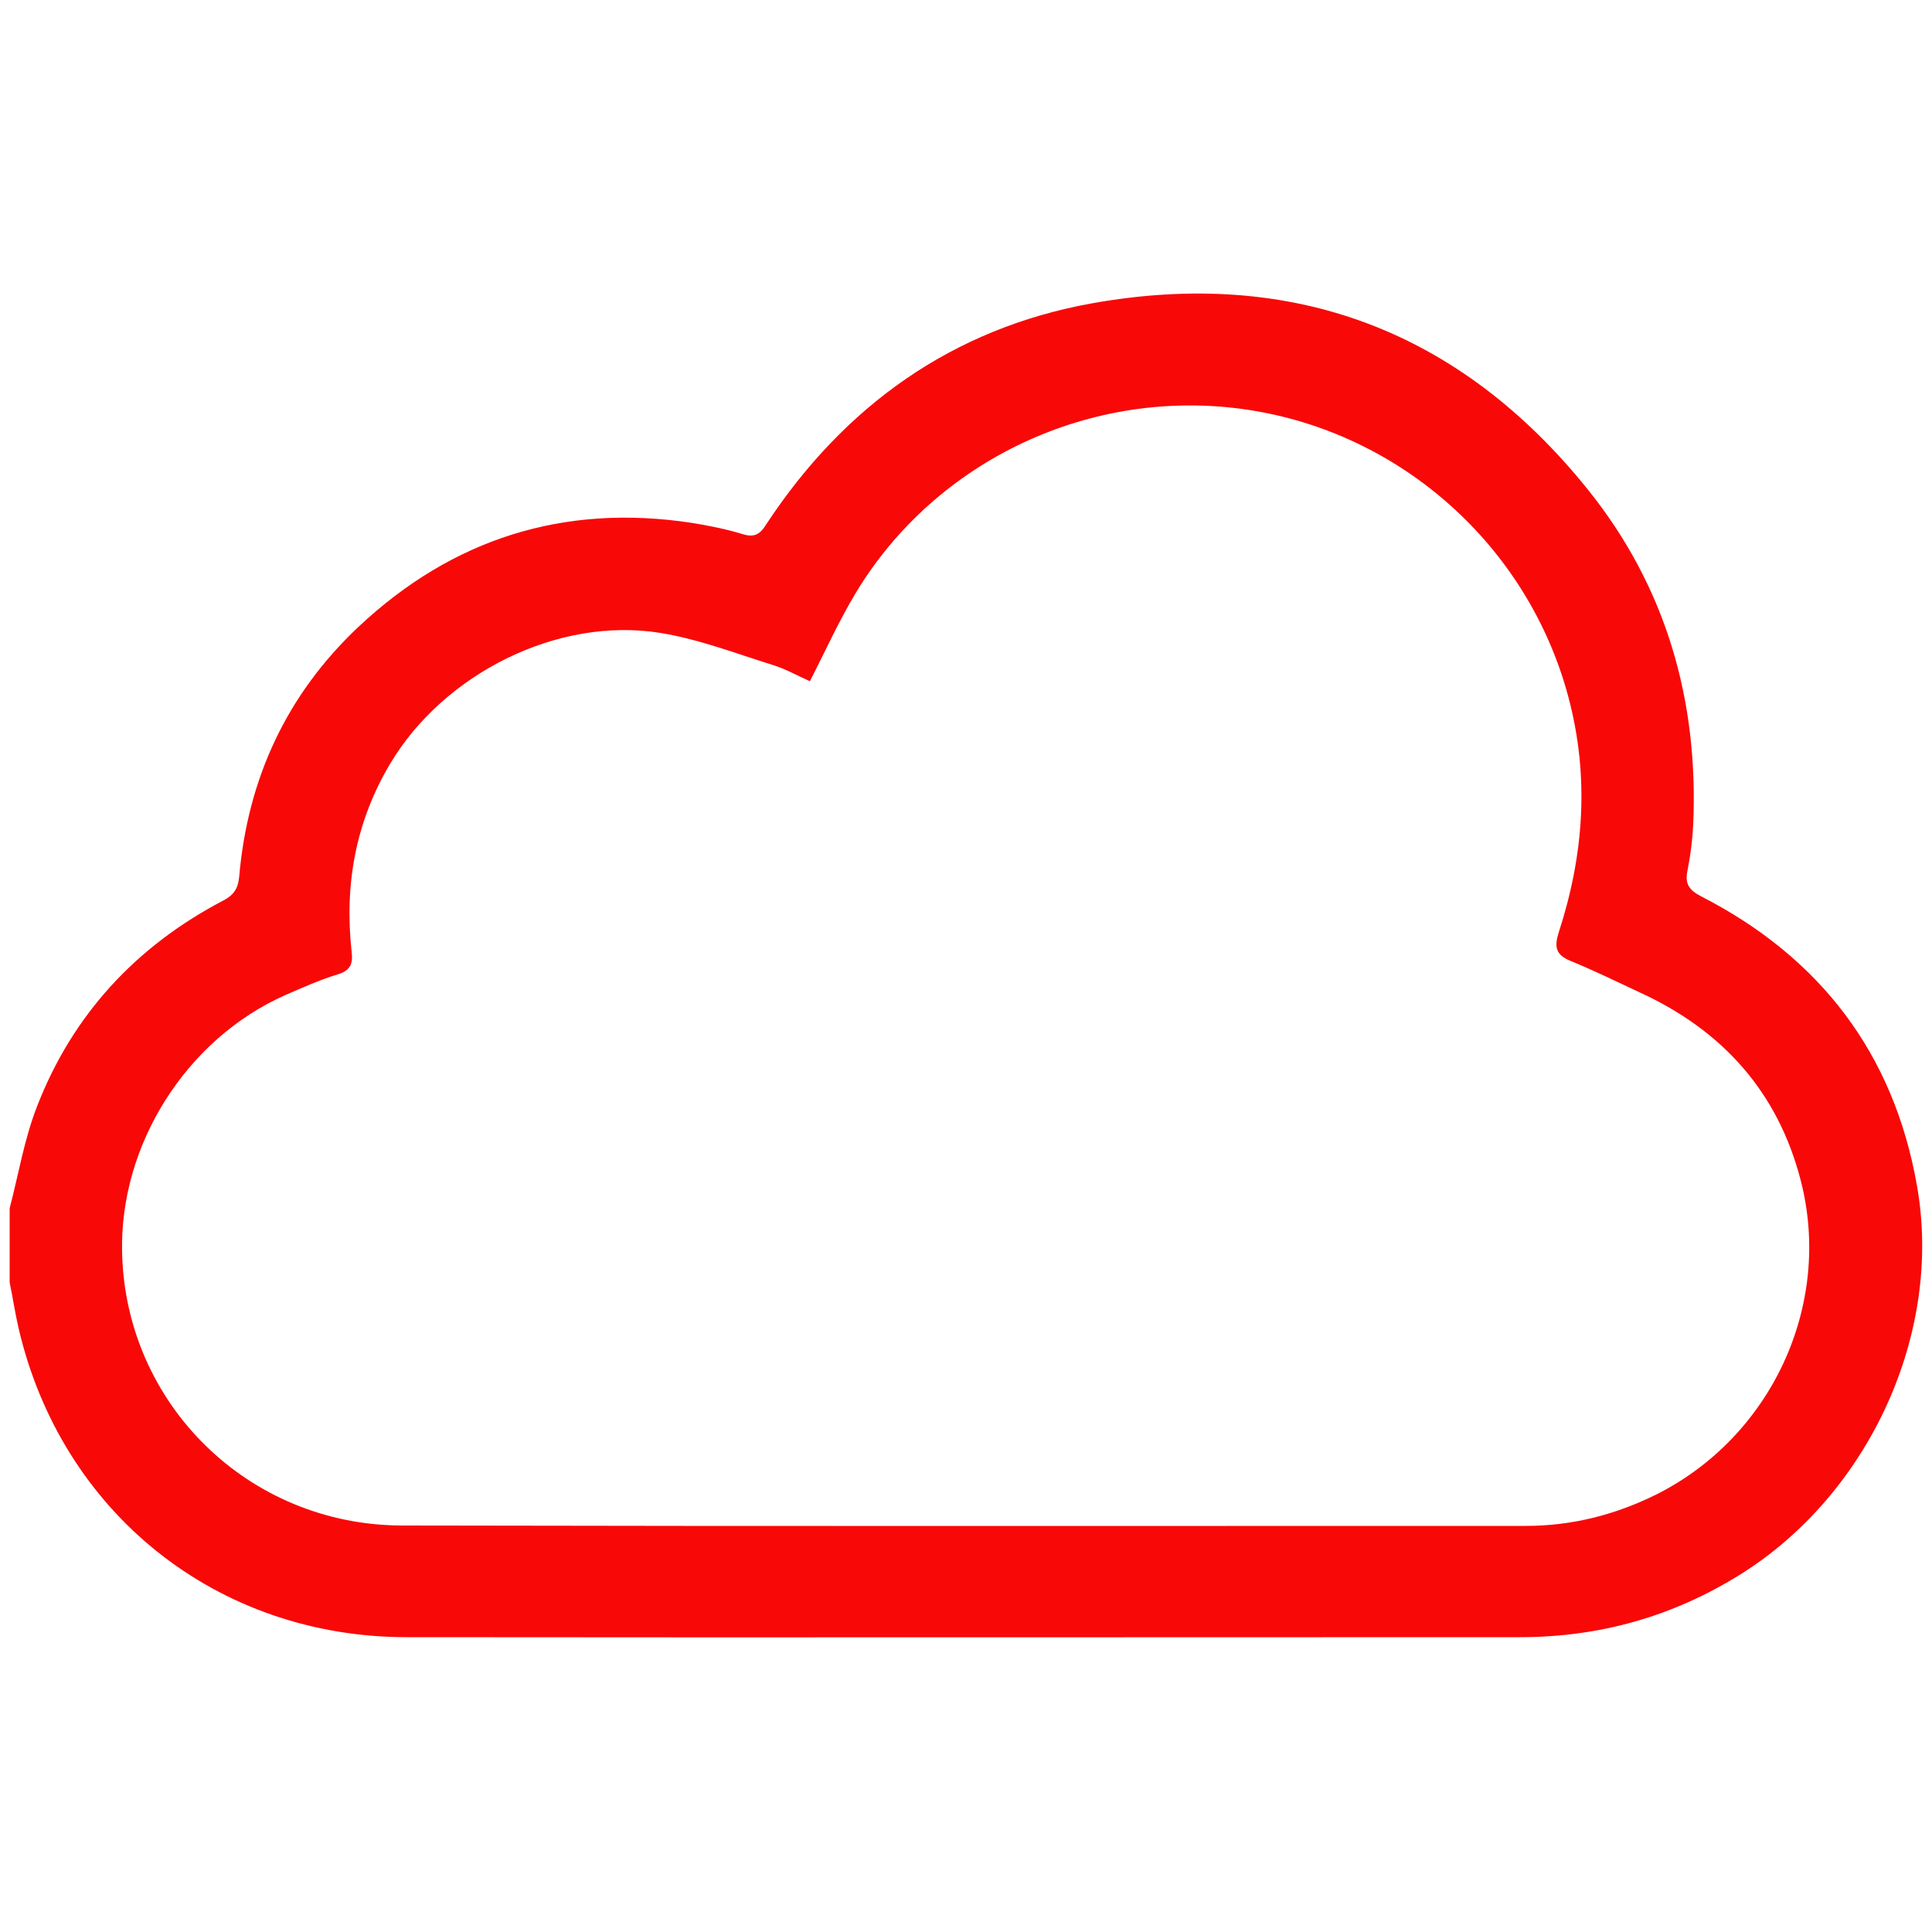 <?xml version="1.0" encoding="utf-8"?>
<!-- Generator: Adobe Illustrator 19.0.0, SVG Export Plug-In . SVG Version: 6.00 Build 0)  -->
<svg version="1.1" id="Layer_1" xmlns="http://www.w3.org/2000/svg" xmlns:xlink="http://www.w3.org/1999/xlink" x="0px" y="0px"
	 viewBox="0 0 500 500" style="enable-background:new 0 0 500 500;" xml:space="preserve">
<style type="text/css">
	.st0{fill:#F90808;}
</style>
<g>
	<path class="st0" d="M2.5,312.7c2.3-8.8,3.8-18,7.1-26.4c9.2-23.7,25.6-41.4,48.1-53.2c2.7-1.4,3.9-3,4.2-6.2
		c2.2-25.4,12.3-47.2,30.9-64.7c24.3-22.8,53.1-31.9,86.1-26.9c4.4,0.7,8.9,1.6,13.2,2.9c3.1,1,4.6,0.1,6.2-2.5
		c20.2-30.7,48.2-50.7,84.3-57.2c52-9.3,95.4,7.1,128.5,48.4c20.1,25.1,28.5,54.4,27.1,86.5c-0.2,4-0.7,8-1.5,12
		c-0.7,3.4,0.5,5,3.6,6.6c30.8,15.8,49.8,40.7,55.8,74.8c6.8,38.2-12.4,79.8-45.6,100.6c-17.6,11-36.6,16.3-57.2,16.3
		c-96,0-192,0.1-288,0c-49.2,0-89.4-32.2-100.5-80c-0.9-3.9-1.5-7.9-2.3-11.8C2.5,325.6,2.5,319.2,2.5,312.7z M209.6,176.3
		c-3.2-1.4-6.3-3.2-9.6-4.2c-9.6-3-19.2-6.7-29.1-8.3c-26.5-4.3-56,10.5-69.9,33.8C92,212.7,89.1,229,91,246.3
		c0.4,3.3-0.4,4.9-3.7,5.9c-4.6,1.4-9,3.4-13.4,5.3c-25.6,11.3-43,38.7-42.3,66.7c0.9,39.2,32.7,70.5,72.4,70.6
		c97,0.2,194,0.1,290.9,0.1c11.8,0,22.9-2.8,33.5-8c30-14.9,46-49.2,37.6-81.5c-5.9-22.8-20.2-38.7-41.5-48.5
		c-6-2.8-11.9-5.7-18-8.2c-3.9-1.6-4.3-3.6-3.1-7.4c6.5-20,8-40.2,2.5-60.9c-10.4-39-43.3-68.5-83.3-74.4
		c-40-5.9-80.3,12.9-101.1,47.4C217.1,160.7,213.6,168.5,209.6,176.3z"/>
</g>
</svg>
